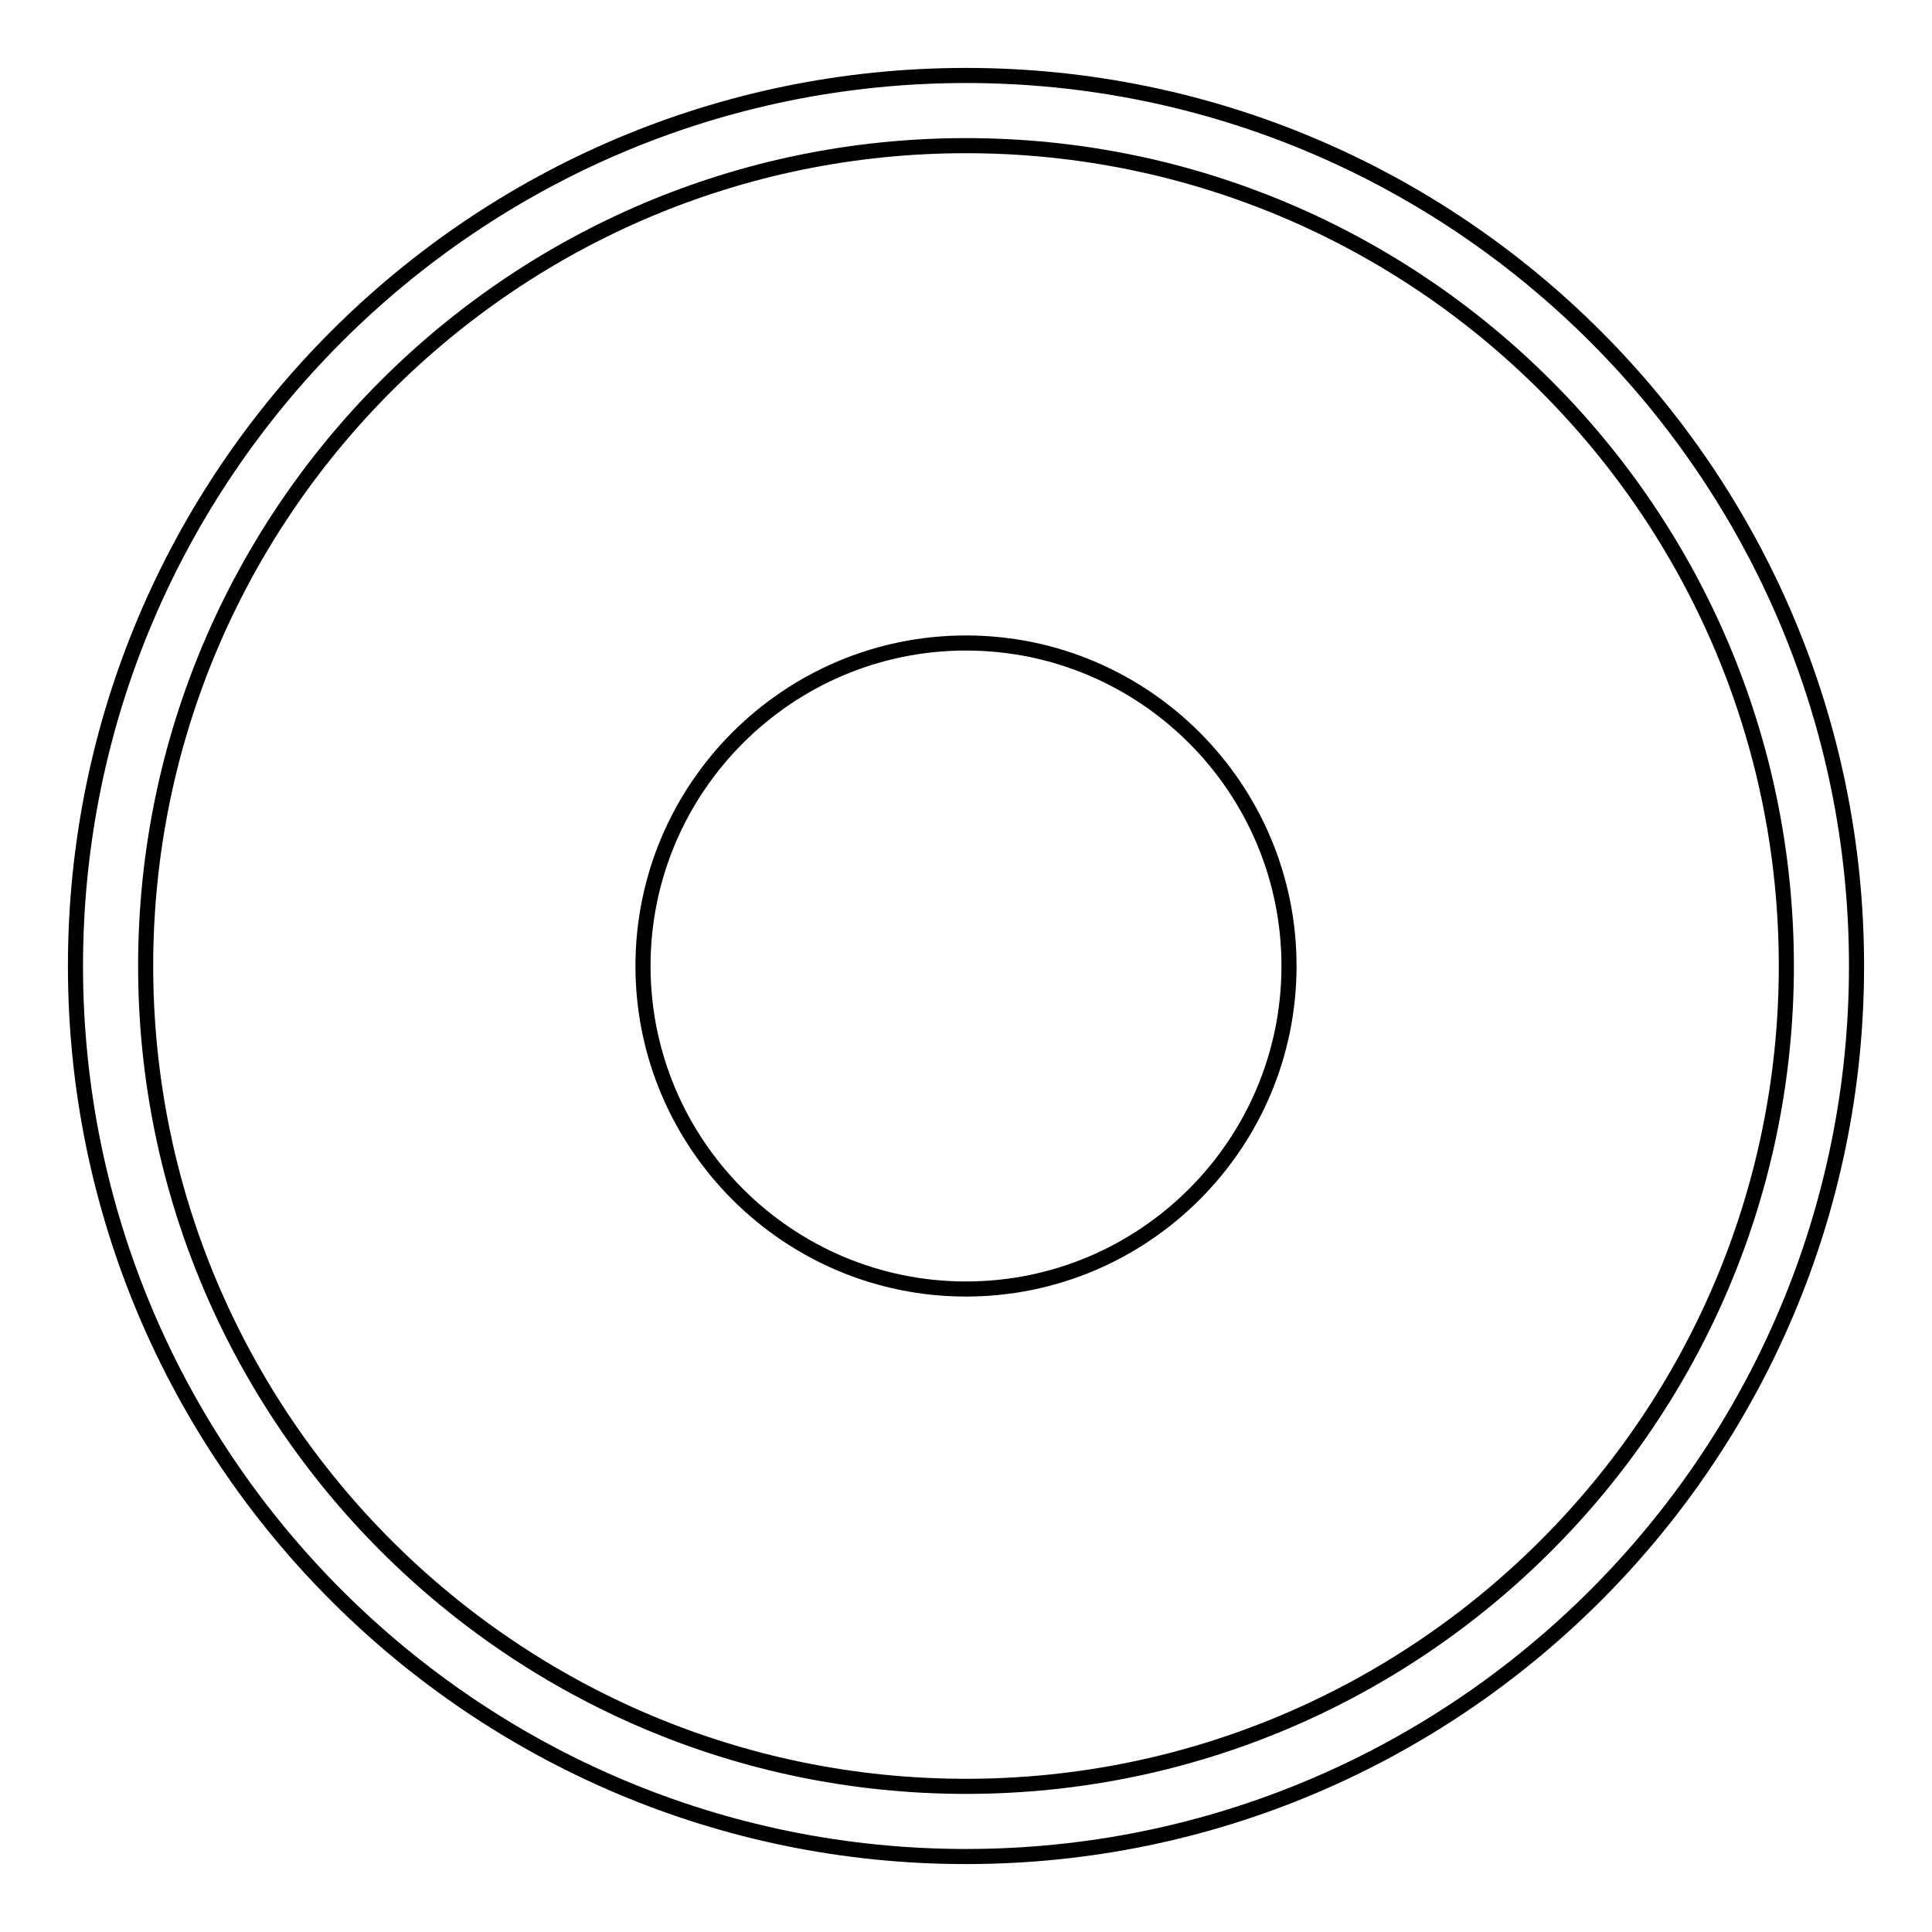 <?xml version="1.0" encoding="utf-8"?>
<!-- Svg Vector Icons : http://www.onlinewebfonts.com/icon -->
<!DOCTYPE svg PUBLIC "-//W3C//DTD SVG 1.1//EN" "http://www.w3.org/Graphics/SVG/1.1/DTD/svg11.dtd">
<svg version="1.1" xmlns="http://www.w3.org/2000/svg" xmlns:xlink="http://www.w3.org/1999/xlink" x="0px" y="0px" viewBox="0 0 256 256" enable-background="new 0 0 256 256" xml:space="preserve">
<g> <path stroke-width="2" fill-opacity="0" stroke="#000000"  d="M128,246c-65.1,0-118-52.9-118-118C10,62.9,62.9,10,128,10c65.1,0,118,52.9,118,118 C246,193.1,193.1,246,128,246L128,246z M128,19.3C68,19.3,19.3,68,19.3,128c0,60,48.8,108.7,108.7,108.7S236.7,188,236.7,128 S188,19.3,128,19.3L128,19.3z M85.2,128c0,23.6,19.2,42.8,42.8,42.8s42.8-19.2,42.8-42.8S151.6,85.2,128,85.2S85.2,104.4,85.2,128z "/></g>
</svg>